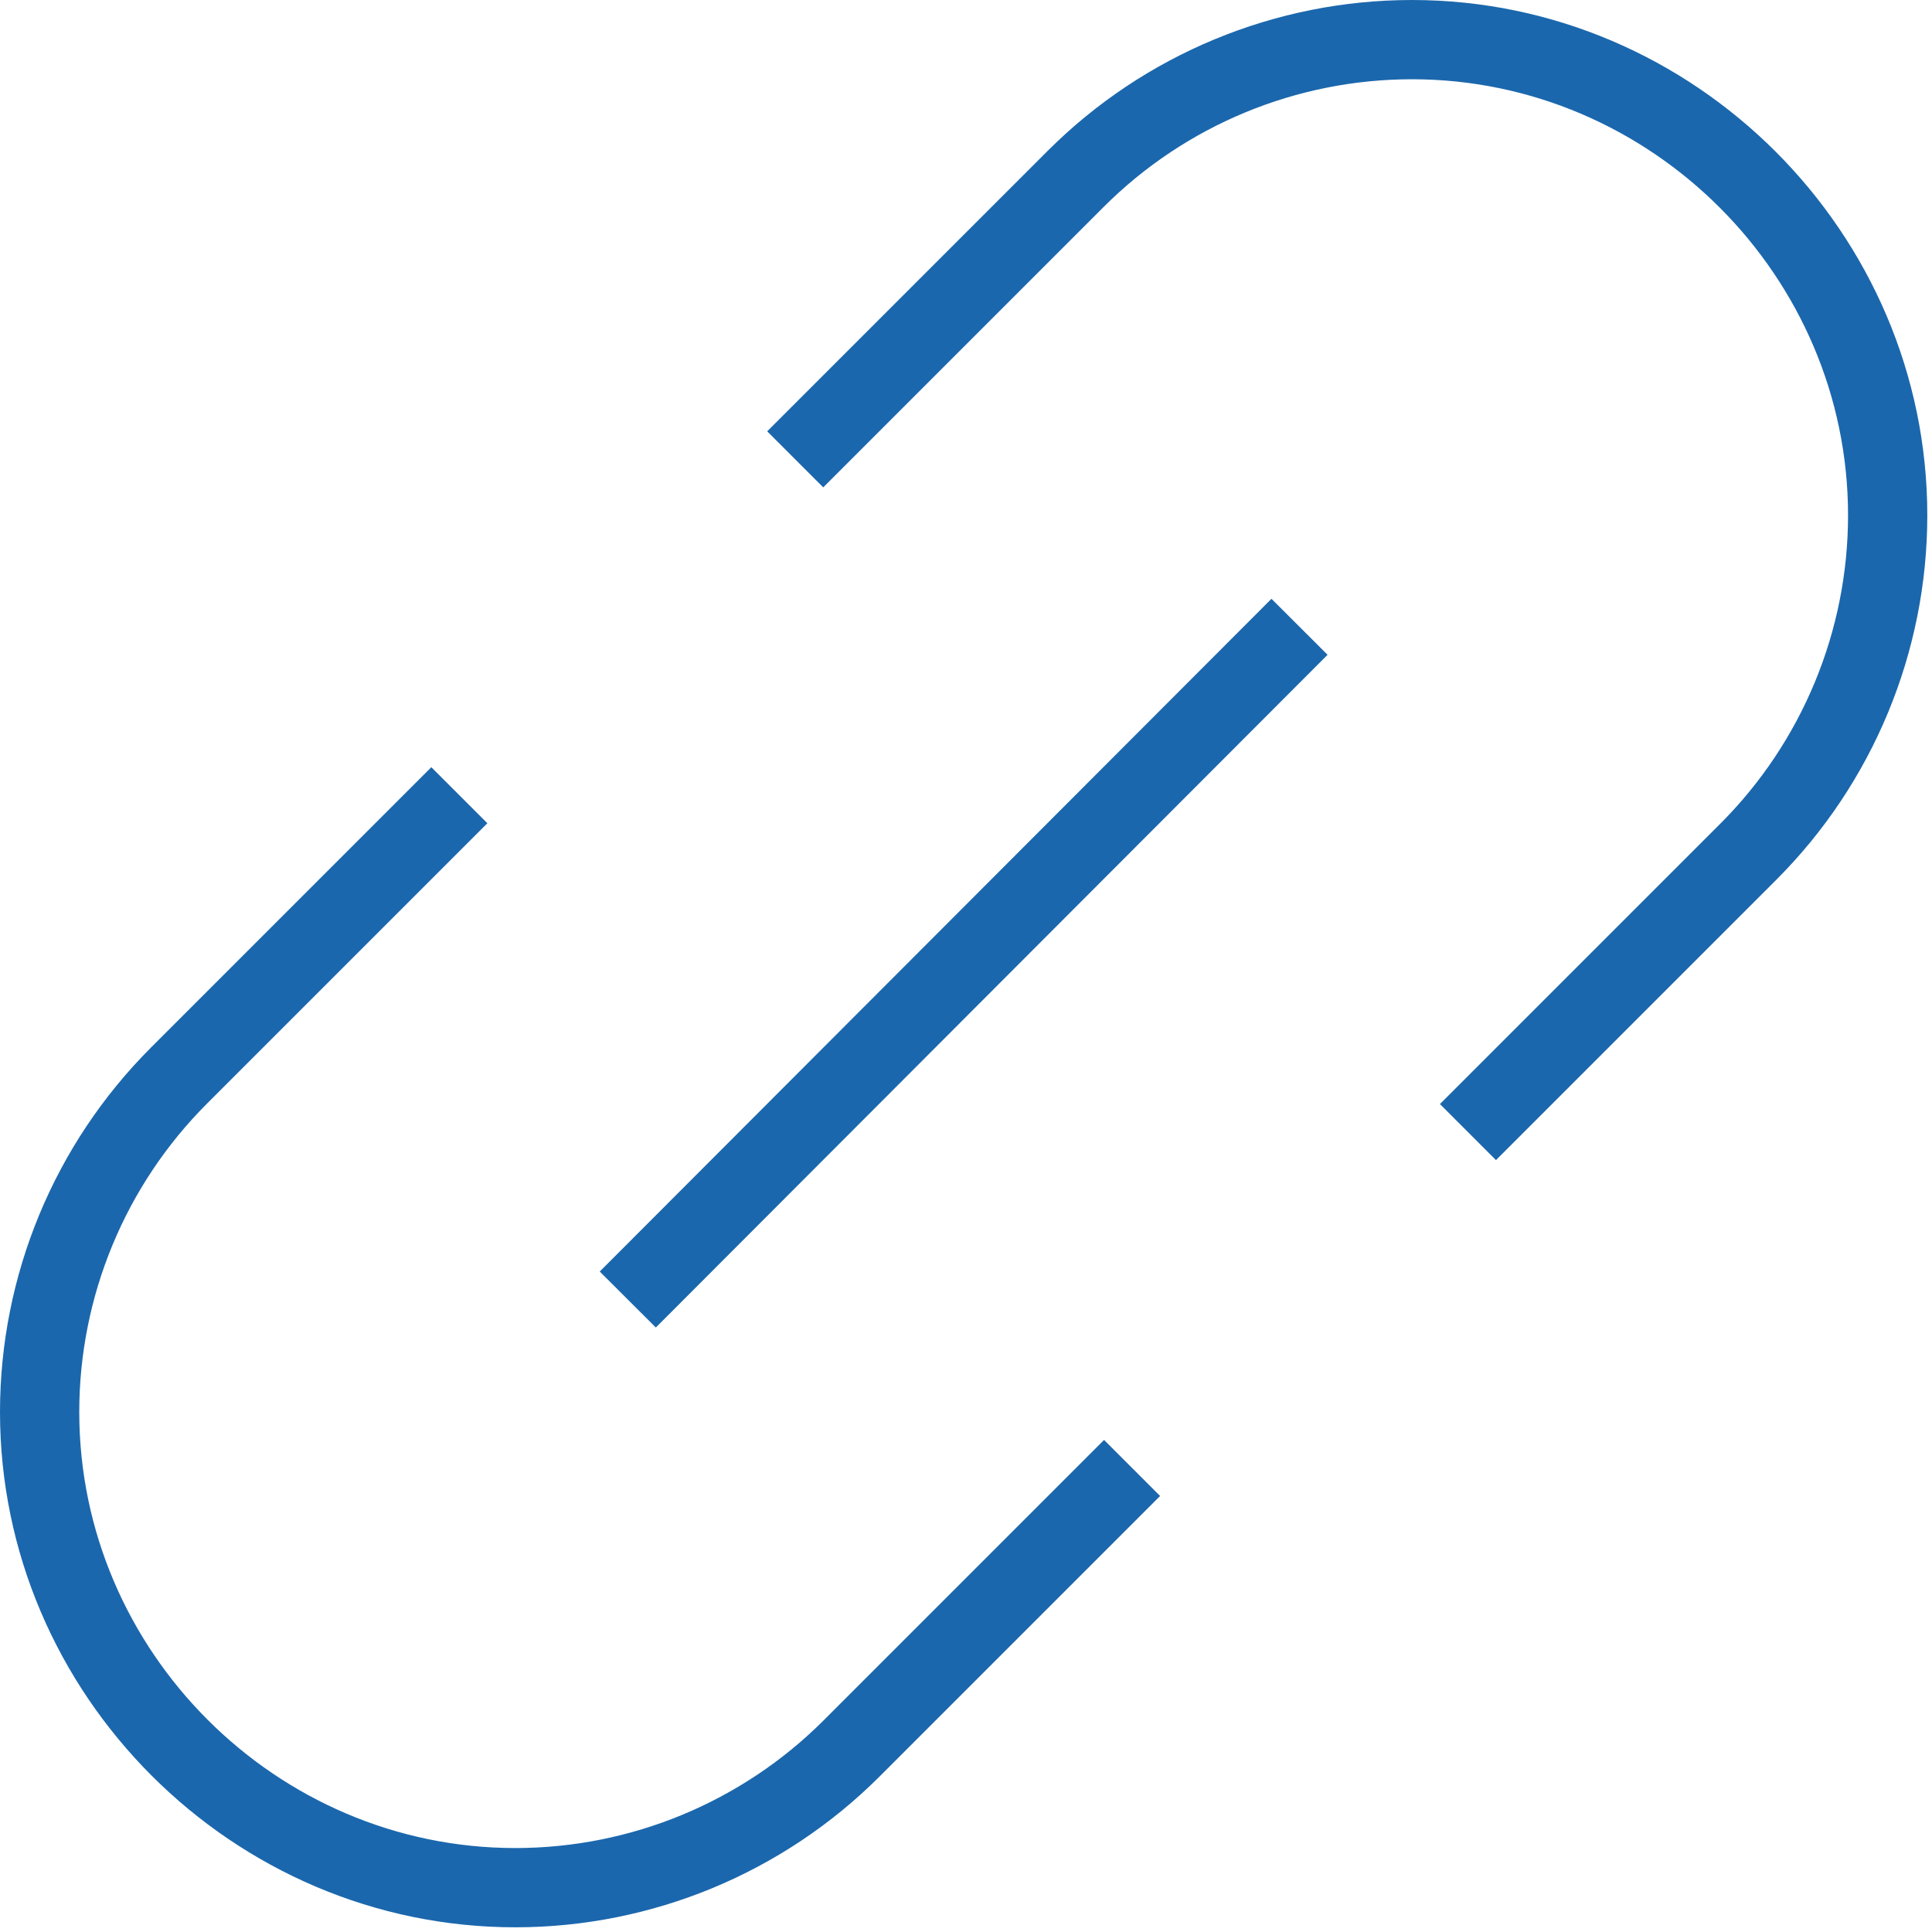 <?xml version="1.0" encoding="UTF-8" standalone="no"?>
<!DOCTYPE svg PUBLIC "-//W3C//DTD SVG 1.1//EN" "http://www.w3.org/Graphics/SVG/1.1/DTD/svg11.dtd">
<svg width="100%" height="100%" viewBox="0 0 195 195" version="1.1" xmlns="http://www.w3.org/2000/svg" xmlns:xlink="http://www.w3.org/1999/xlink" xml:space="preserve" xmlns:serif="http://www.serif.com/" style="fill-rule:evenodd;clip-rule:evenodd;stroke-linejoin:round;stroke-miterlimit:2;">
    <g transform="matrix(1,0,0,1,0.001,0.001)">
        <g transform="matrix(1,0,0,1,-30.738,-30.738)">
            <path d="M96.931,164.726L91.269,159.074L159.069,91.174L164.731,96.826L96.931,164.726Z" style="fill:rgb(27,103,173);"/>
        </g>
        <g transform="matrix(1,0,0,1,-30.738,-30.738)">
            <path d="M142.172,176.072L147.828,181.728L119.528,210.028C109.778,219.779 96.539,225.263 82.75,225.263C54.217,225.263 30.737,201.783 30.737,173.25C30.737,159.461 36.221,146.222 45.972,136.472L74.272,108.172L79.928,113.828L51.628,142.128C43.377,150.38 38.737,161.581 38.737,173.25C38.737,197.395 58.605,217.263 82.75,217.263C94.419,217.263 105.62,212.623 113.872,204.372L142.172,176.072Z" style="fill:rgb(27,103,173);"/>
        </g>
        <g transform="matrix(1,0,0,1,-30.738,-30.738)">
            <path d="M181.728,147.828L176.072,142.172L204.372,113.872C212.623,105.62 217.263,94.419 217.263,82.75C217.263,58.605 197.395,38.737 173.25,38.737C161.581,38.737 150.38,43.377 142.128,51.628L113.828,79.928L108.172,74.272L136.472,45.972C146.222,36.221 159.461,30.737 173.25,30.737C201.783,30.737 225.263,54.217 225.263,82.75C225.263,96.539 219.779,109.778 210.028,119.528L181.728,147.828Z" style="fill:rgb(27,103,173);"/>
        </g>
    </g>
</svg>
